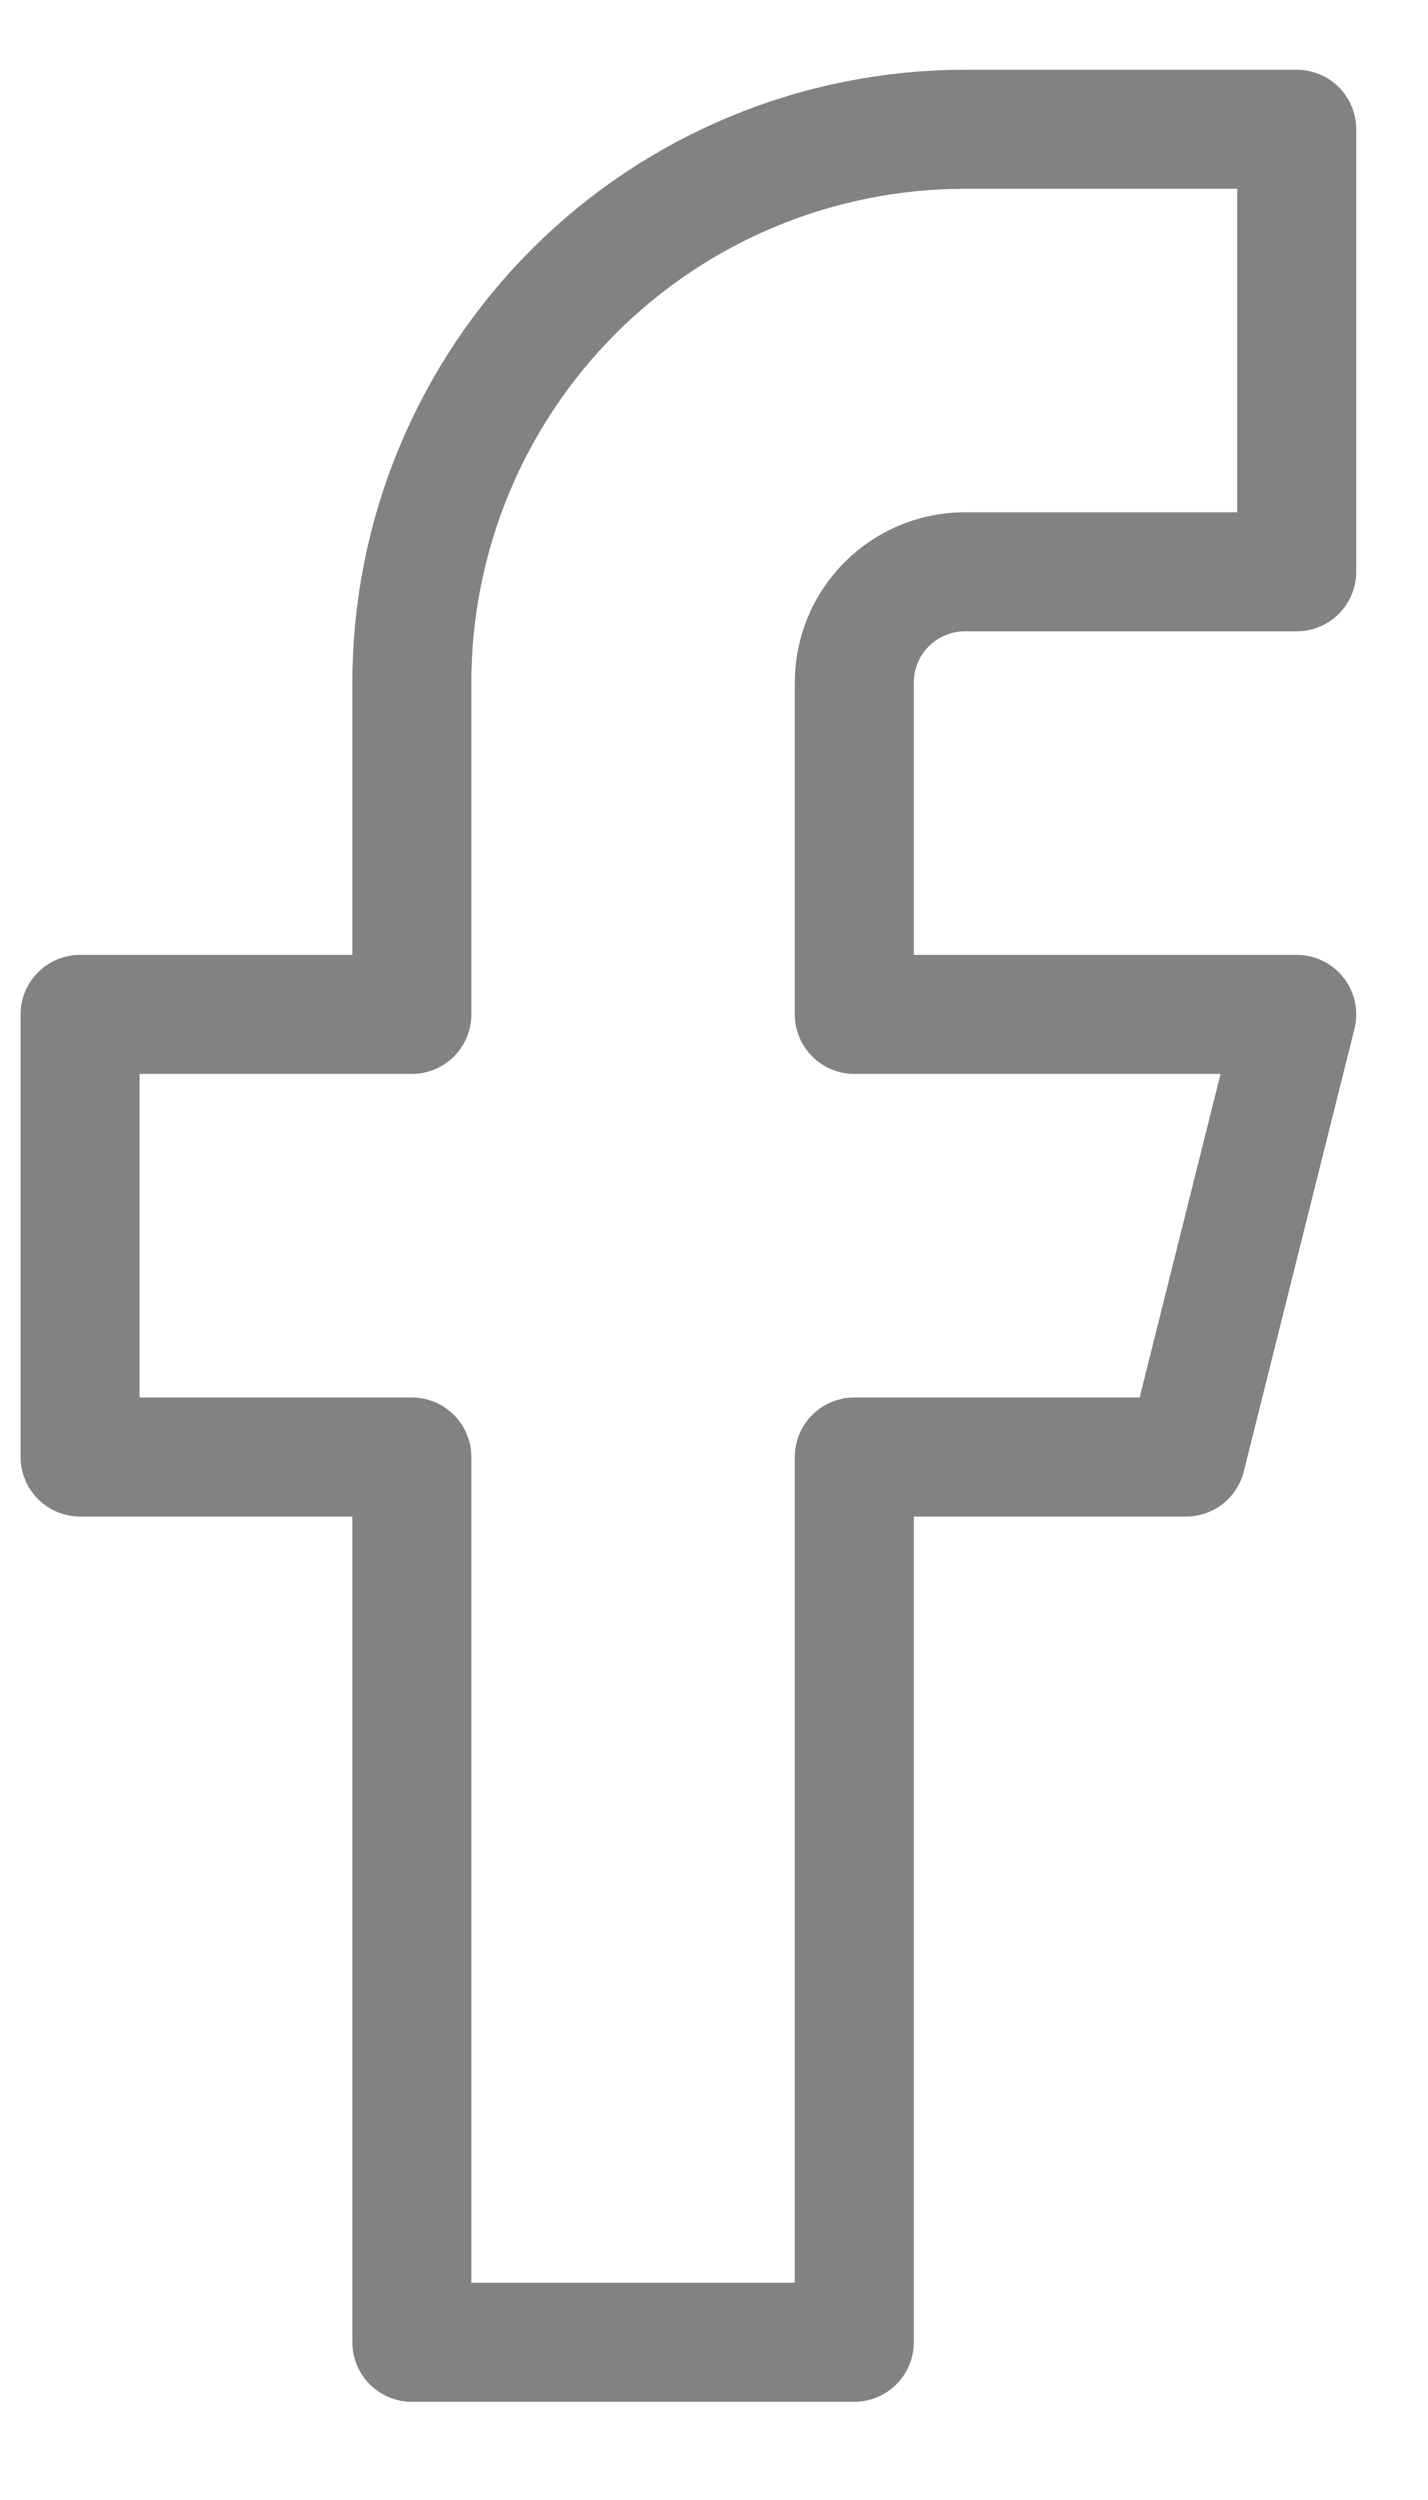 <?xml version="1.0" encoding="UTF-8"?> <svg xmlns="http://www.w3.org/2000/svg" width="12" height="21" viewBox="0 0 12 21" fill="none"> <path d="M10.897 1.086H8.108C6.876 1.086 5.694 1.575 4.822 2.447C3.951 3.318 3.461 4.5 3.461 5.733V8.521H0.673V12.239H3.461V19.675H7.179V12.239H9.967L10.897 8.521H7.179V5.733C7.179 5.486 7.277 5.25 7.451 5.076C7.626 4.901 7.862 4.803 8.108 4.803H10.897V1.086Z" stroke="#828282" stroke-linecap="round" stroke-linejoin="round"></path> </svg> 